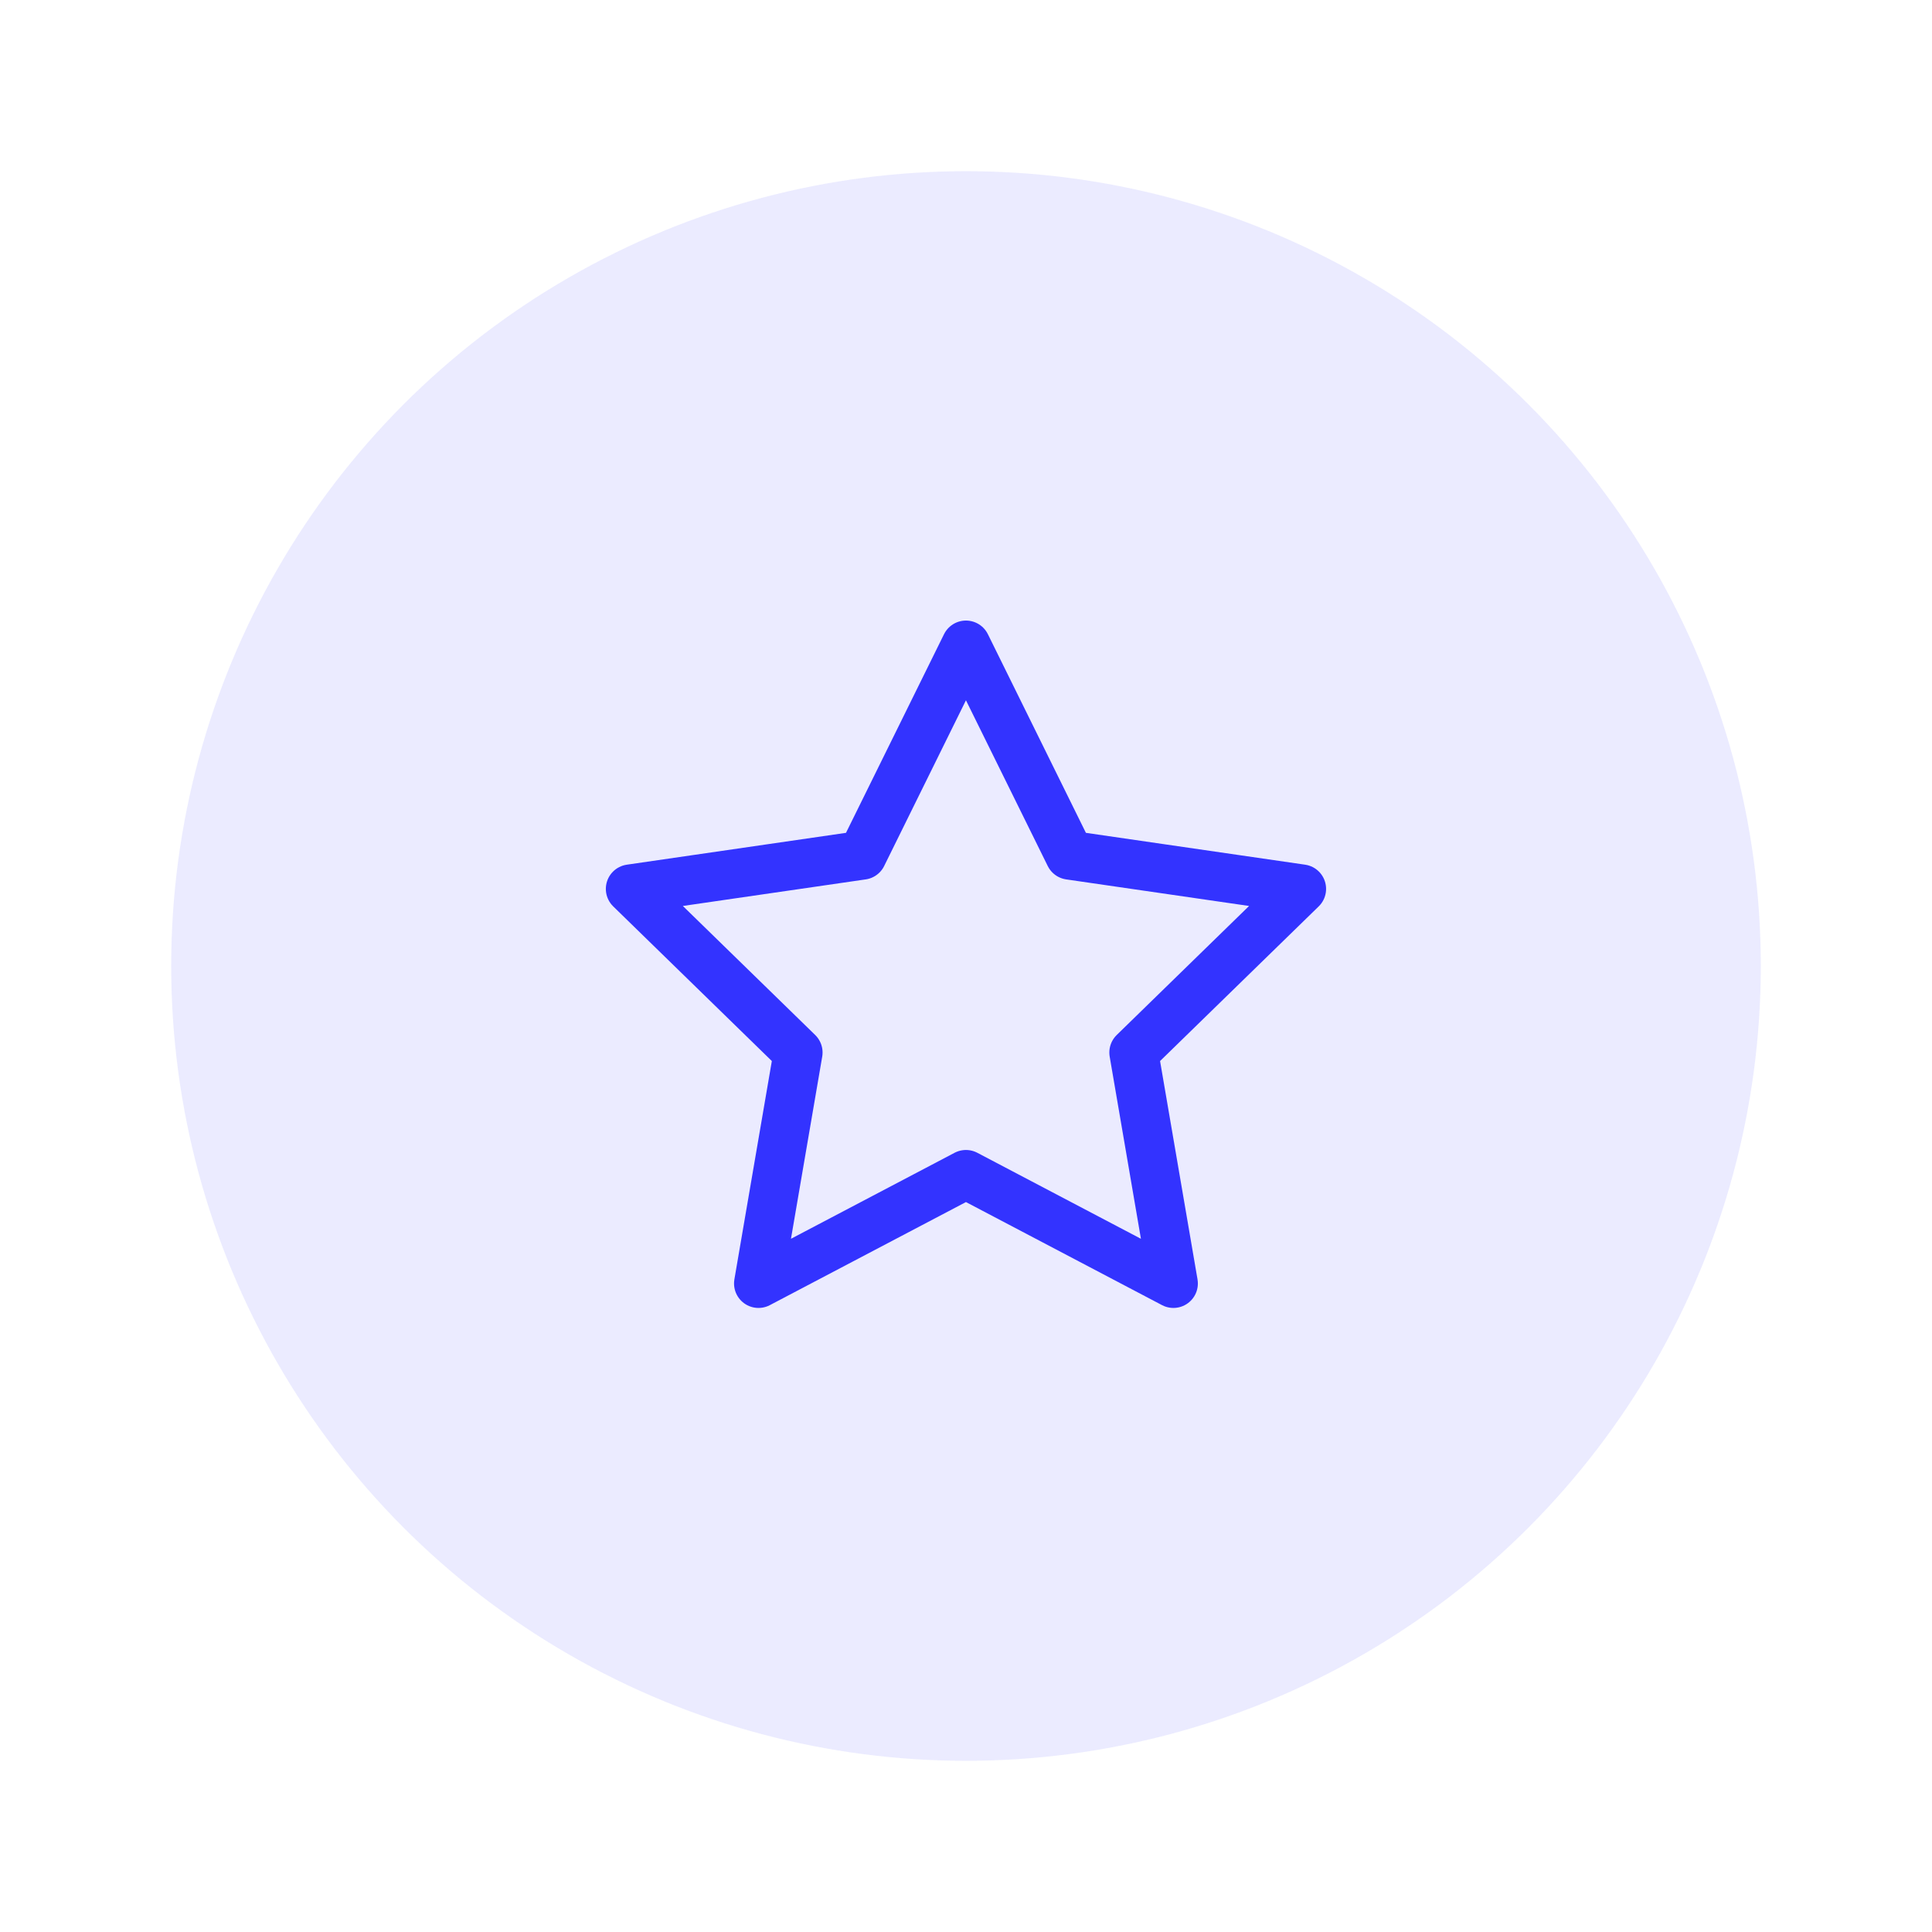 <?xml version="1.0" encoding="UTF-8"?><svg width="79" height="79" viewBox="0 0 79 79" fill="none" xmlns="http://www.w3.org/2000/svg">
<circle cx="39.5" cy="39.5" r="32.5" fill="#3333FF" fill-opacity="0.1"/>
<path fill-rule="evenodd" clip-rule="evenodd" d="M39.498 48.023L31.015 52.482L32.635 43.037L25.773 36.347L35.257 34.969L39.498 26.375L43.739 34.969L53.224 36.347L46.361 43.037L47.981 52.482L39.498 48.023Z" stroke="#3333FF" stroke-width="2" stroke-linecap="round" stroke-linejoin="round"/>
</svg>
